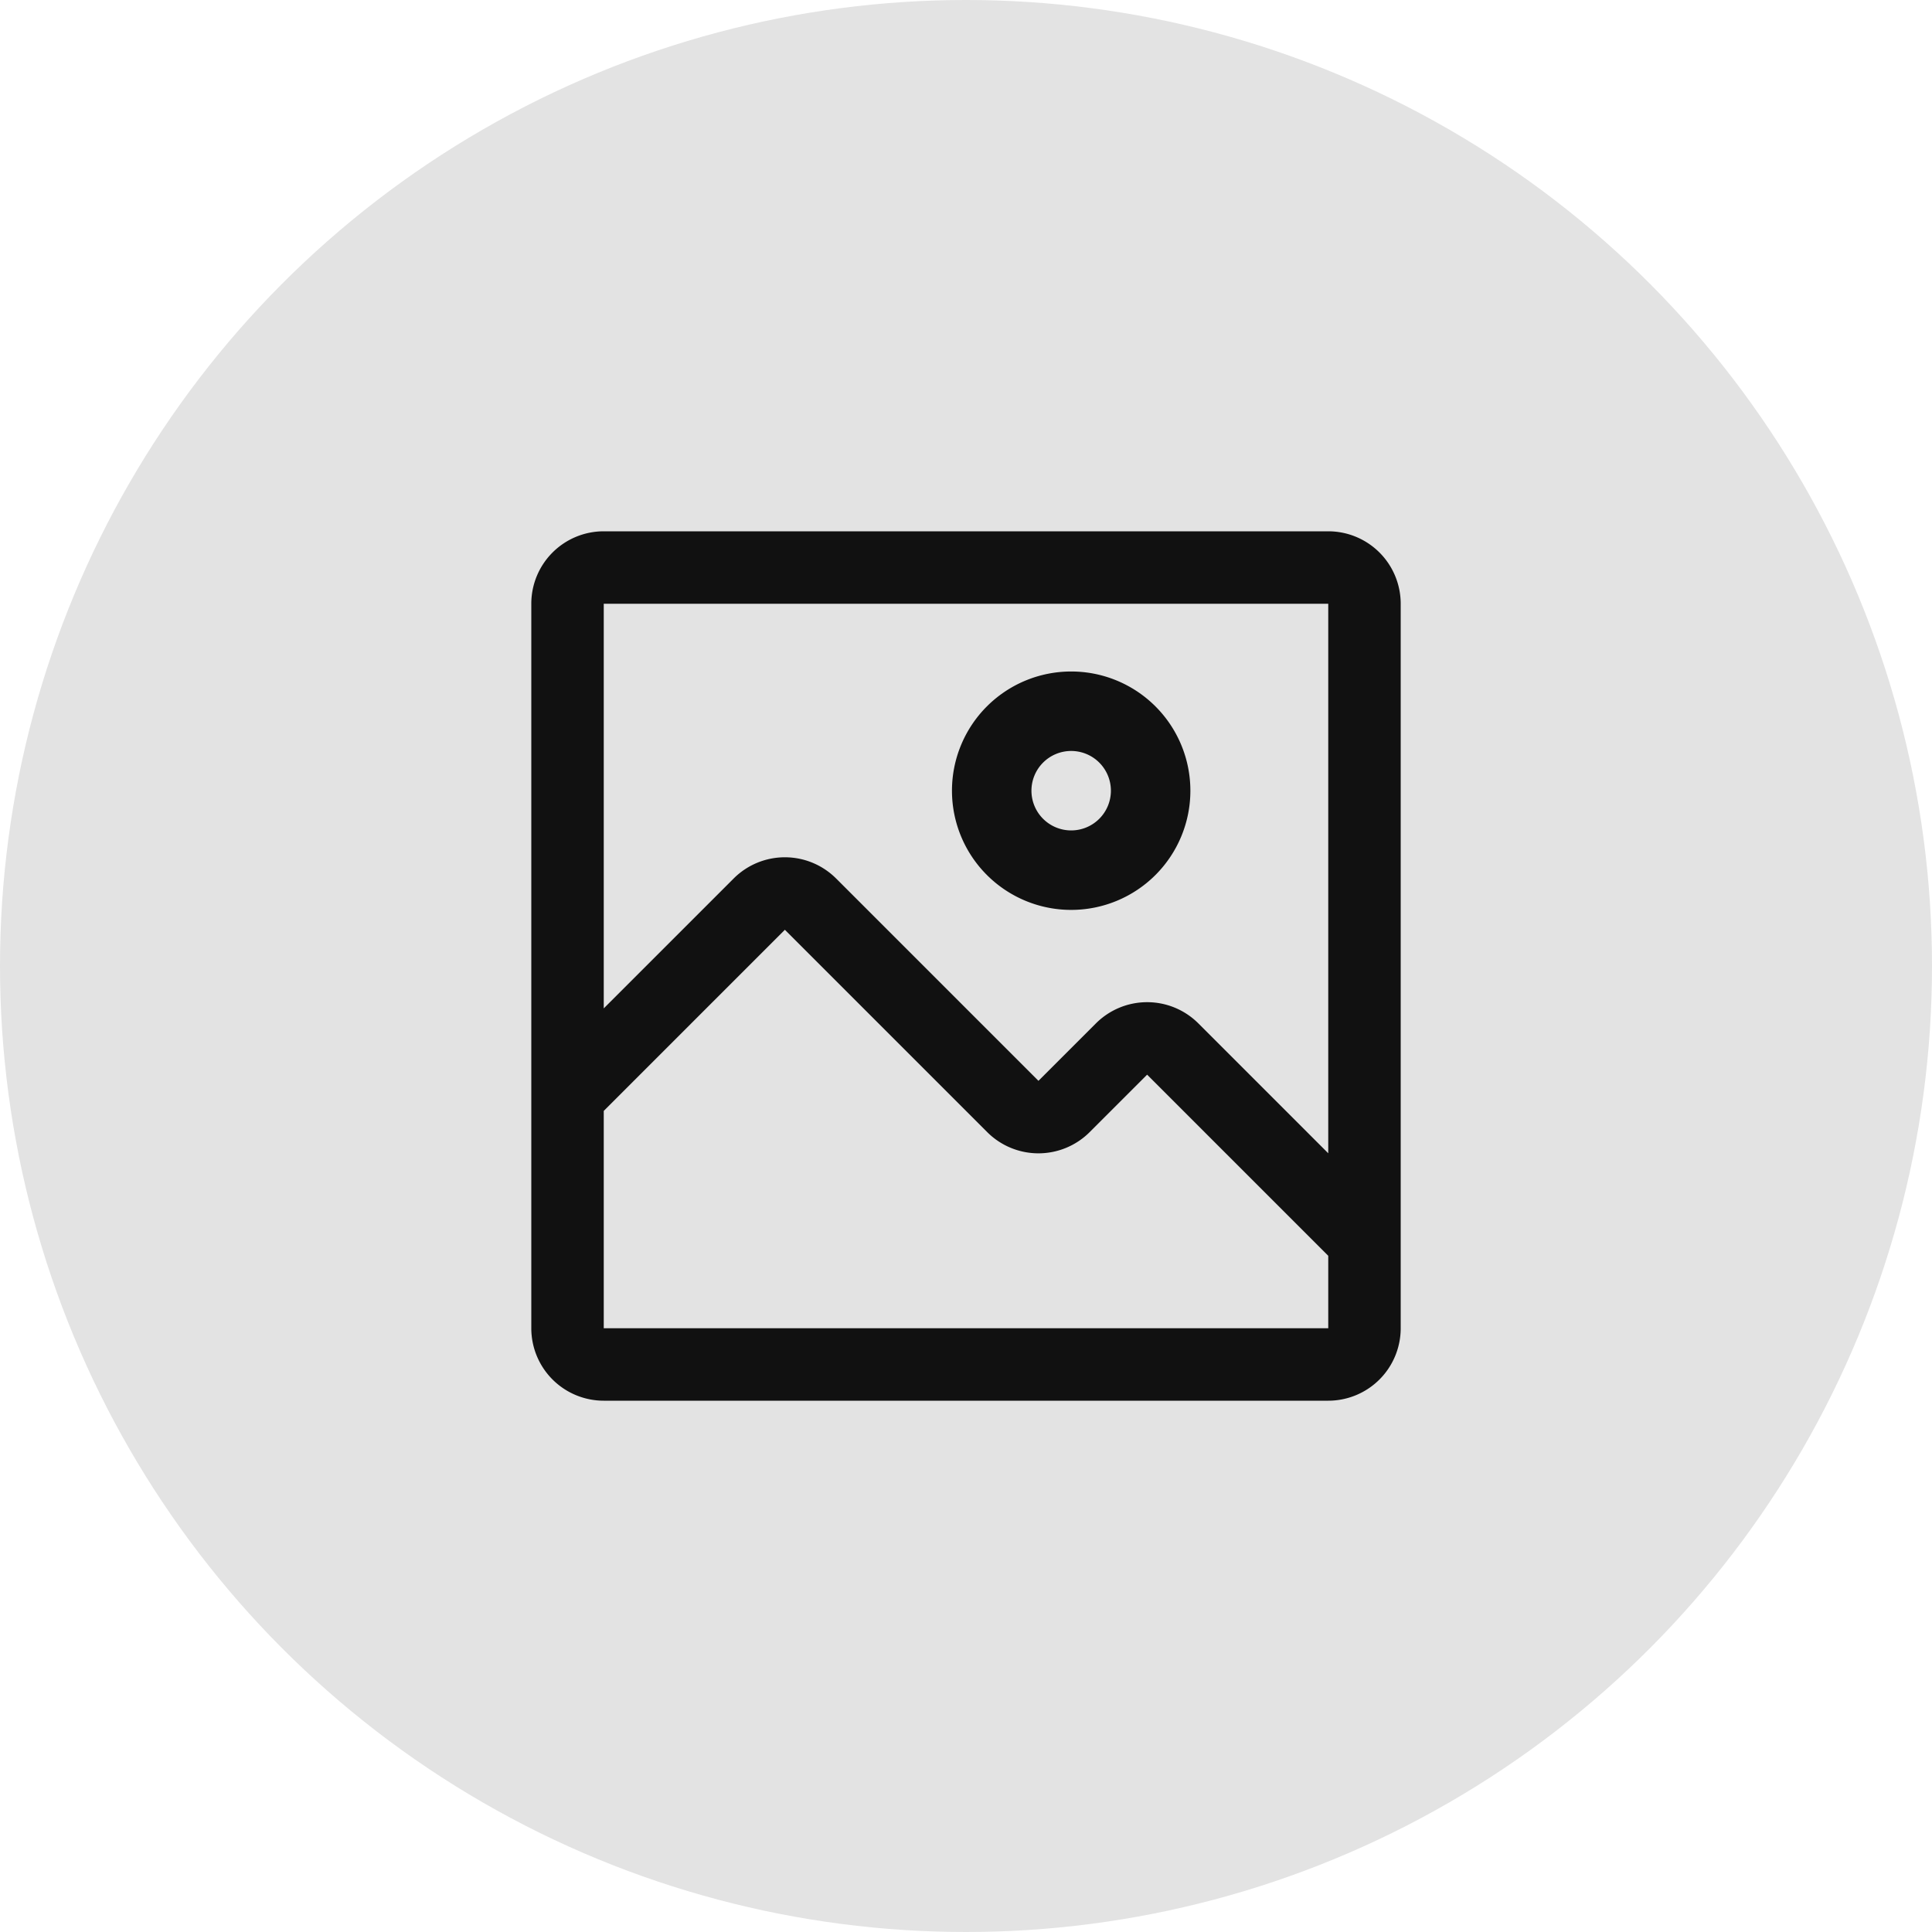 <svg xmlns="http://www.w3.org/2000/svg" width="80" height="80" viewBox="0 0 80 80">
  <g id="그룹_3700" data-name="그룹 3700" transform="translate(-920 -1015)">
    <circle id="타원_142" data-name="타원 142" cx="40" cy="40" r="40" transform="translate(920 1015)" fill="#e3e3e3"/>
    <g id="image" transform="translate(937.5 1032.5)">
      <path id="패스_3416" data-name="패스 3416" d="M22.936,18.871A4.936,4.936,0,1,0,18,13.936,4.936,4.936,0,0,0,22.936,18.871Zm0-6.581a1.645,1.645,0,1,1-1.645,1.645A1.645,1.645,0,0,1,22.936,12.29Z" transform="translate(3.919 1.306)" fill="#111"/>
      <path id="패스_3417" data-name="패스 3417" d="M37.5,4.5H7.5a3,3,0,0,0-3,3v30a3,3,0,0,0,3,3h30a3,3,0,0,0,3-3V7.5A3,3,0,0,0,37.5,4.5Zm0,33H7.5v-9L15,21l8.385,8.385a3,3,0,0,0,4.229,0L30,27l7.5,7.5Zm0-7.245-5.385-5.385a3,3,0,0,0-4.229,0L25.5,27.255l-8.385-8.385a3,3,0,0,0-4.229,0L7.5,24.255V7.5h30Z" transform="translate(0 0)" fill="#111"/>
    </g>
  </g>
</svg>

